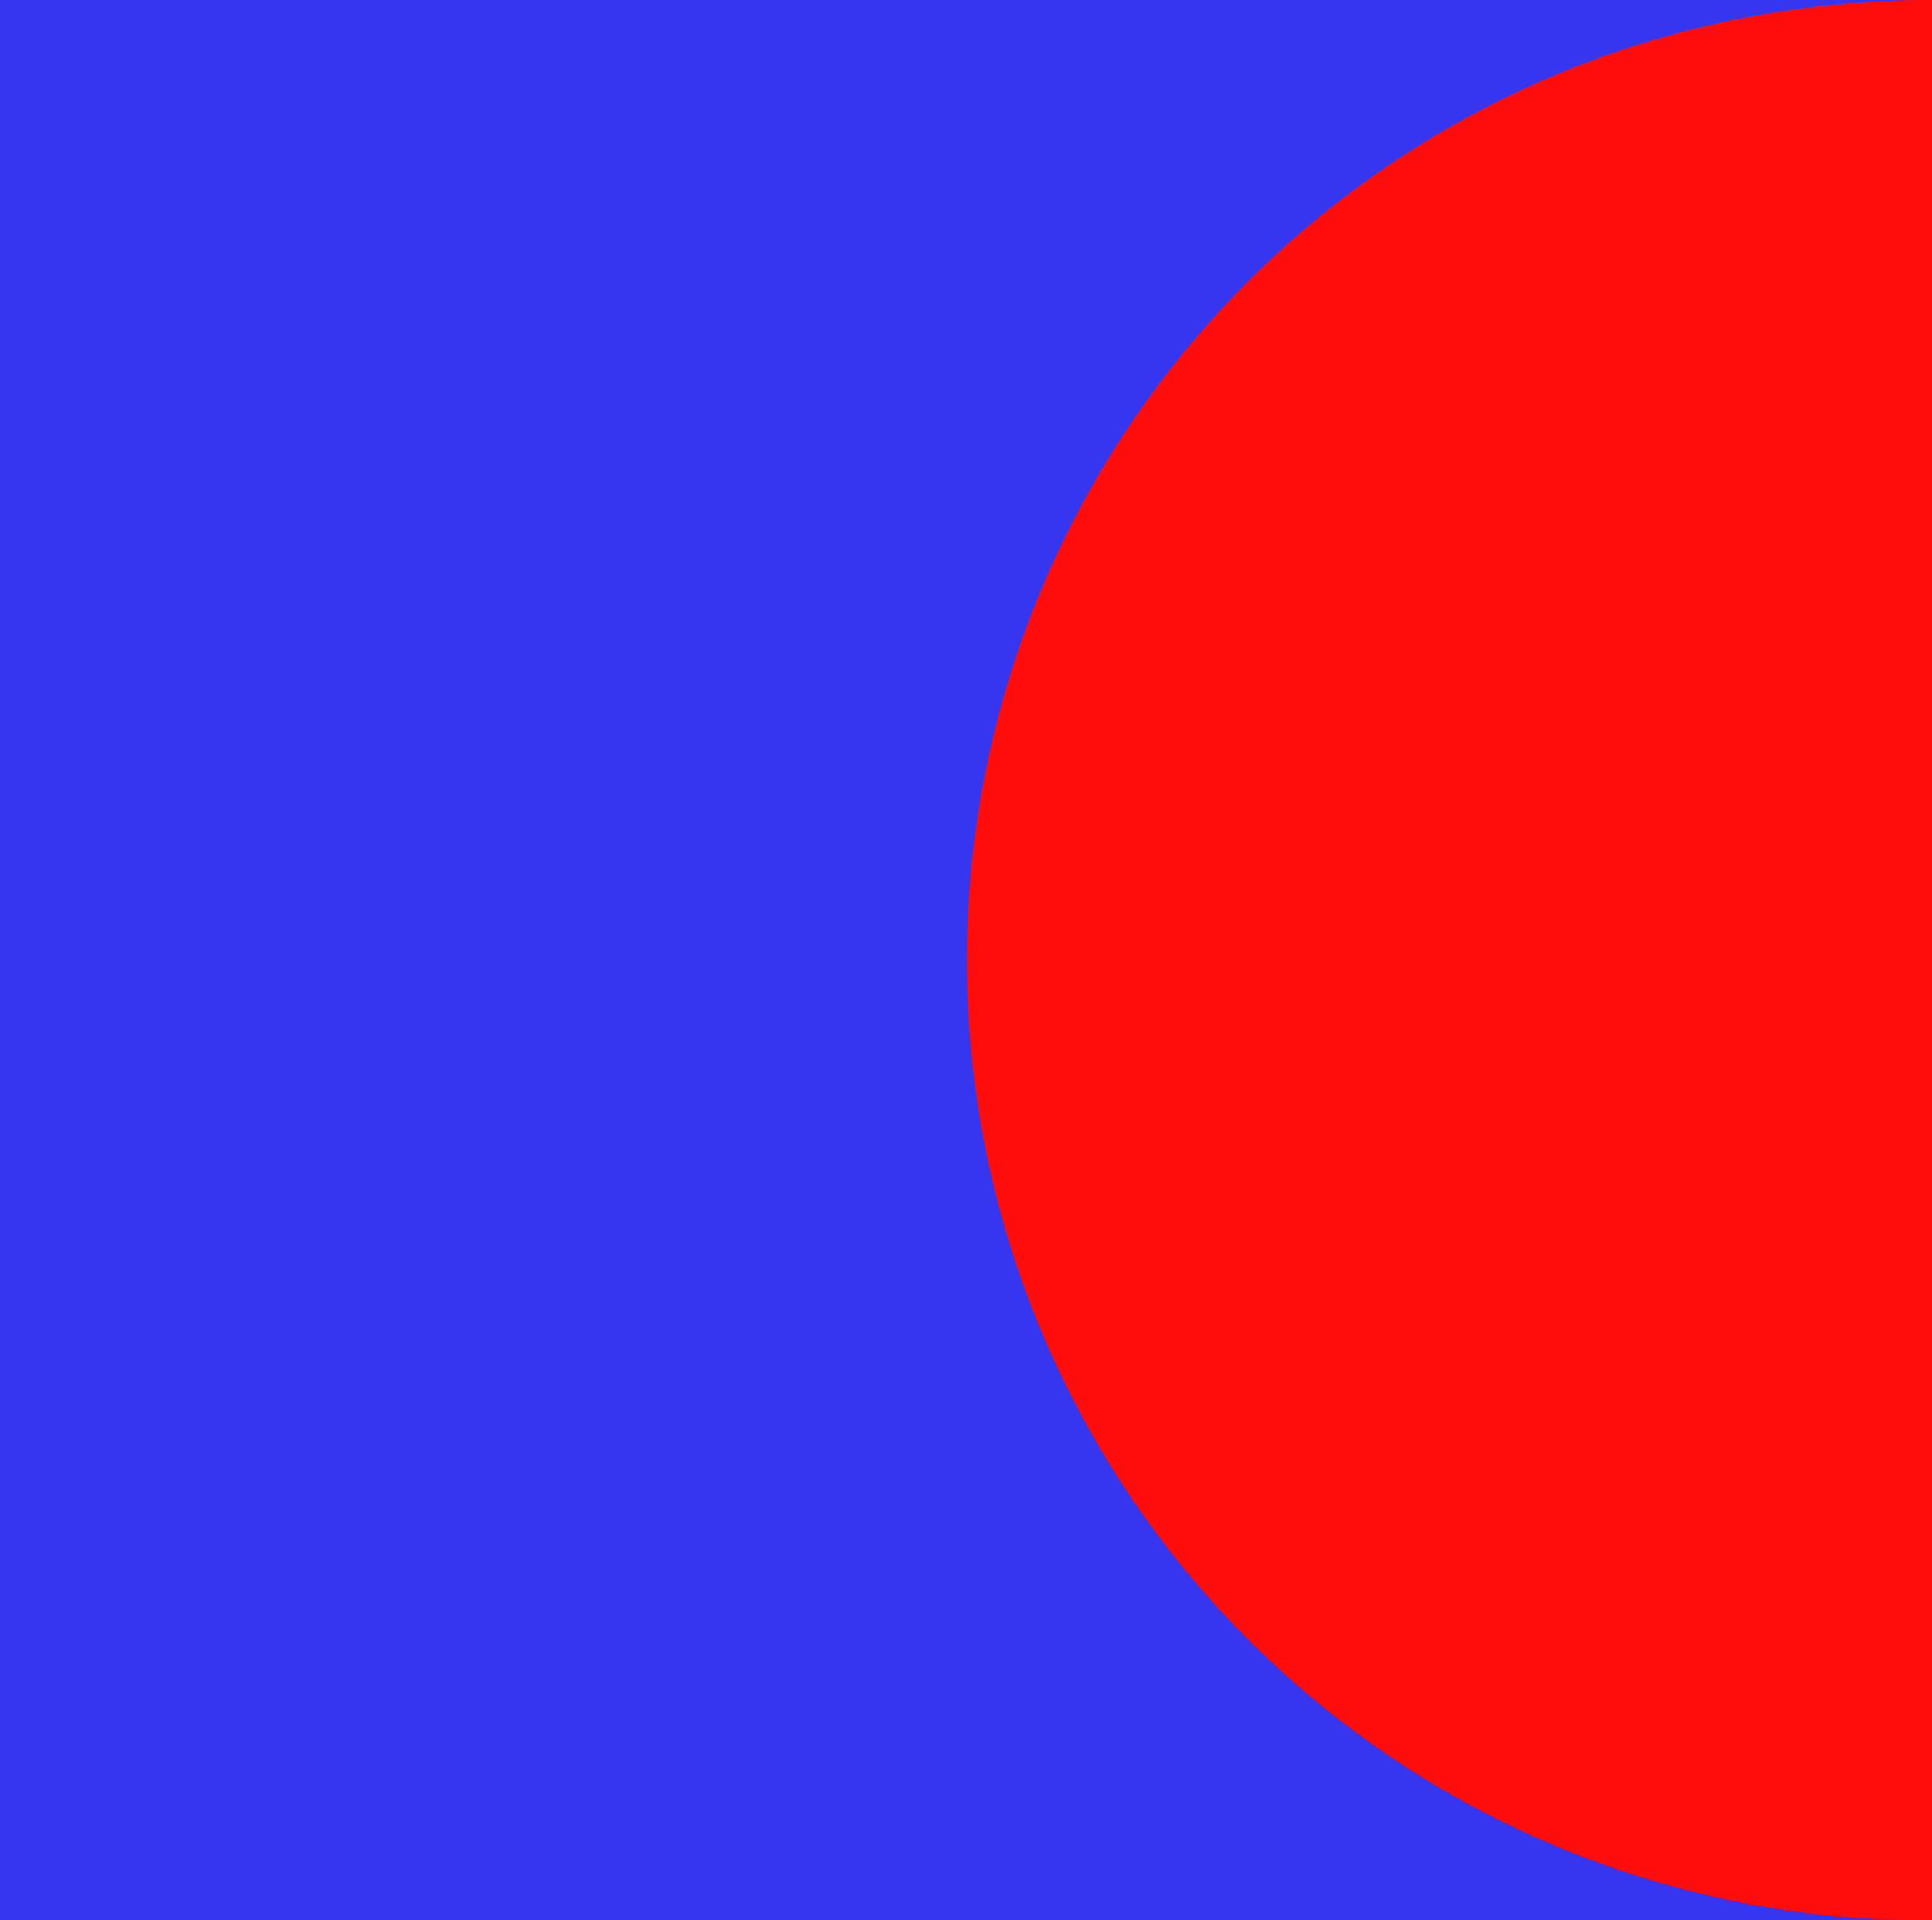 <?xml version="1.0" encoding="UTF-8"?> <svg xmlns="http://www.w3.org/2000/svg" viewBox="0 0 687.73 683.45"><defs><style>.cls-1{fill:#3636f0;}.cls-2{fill:#ff0d0d;}</style></defs><g id="Layer_2" data-name="Layer 2"><g id="Слой_1" data-name="Слой 1"><rect class="cls-1" width="683.45" height="683.45"></rect><path class="cls-2" d="M687.73,683.45A341.73,341.73,0,1,1,687.73,0V683.45Z"></path></g></g></svg> 